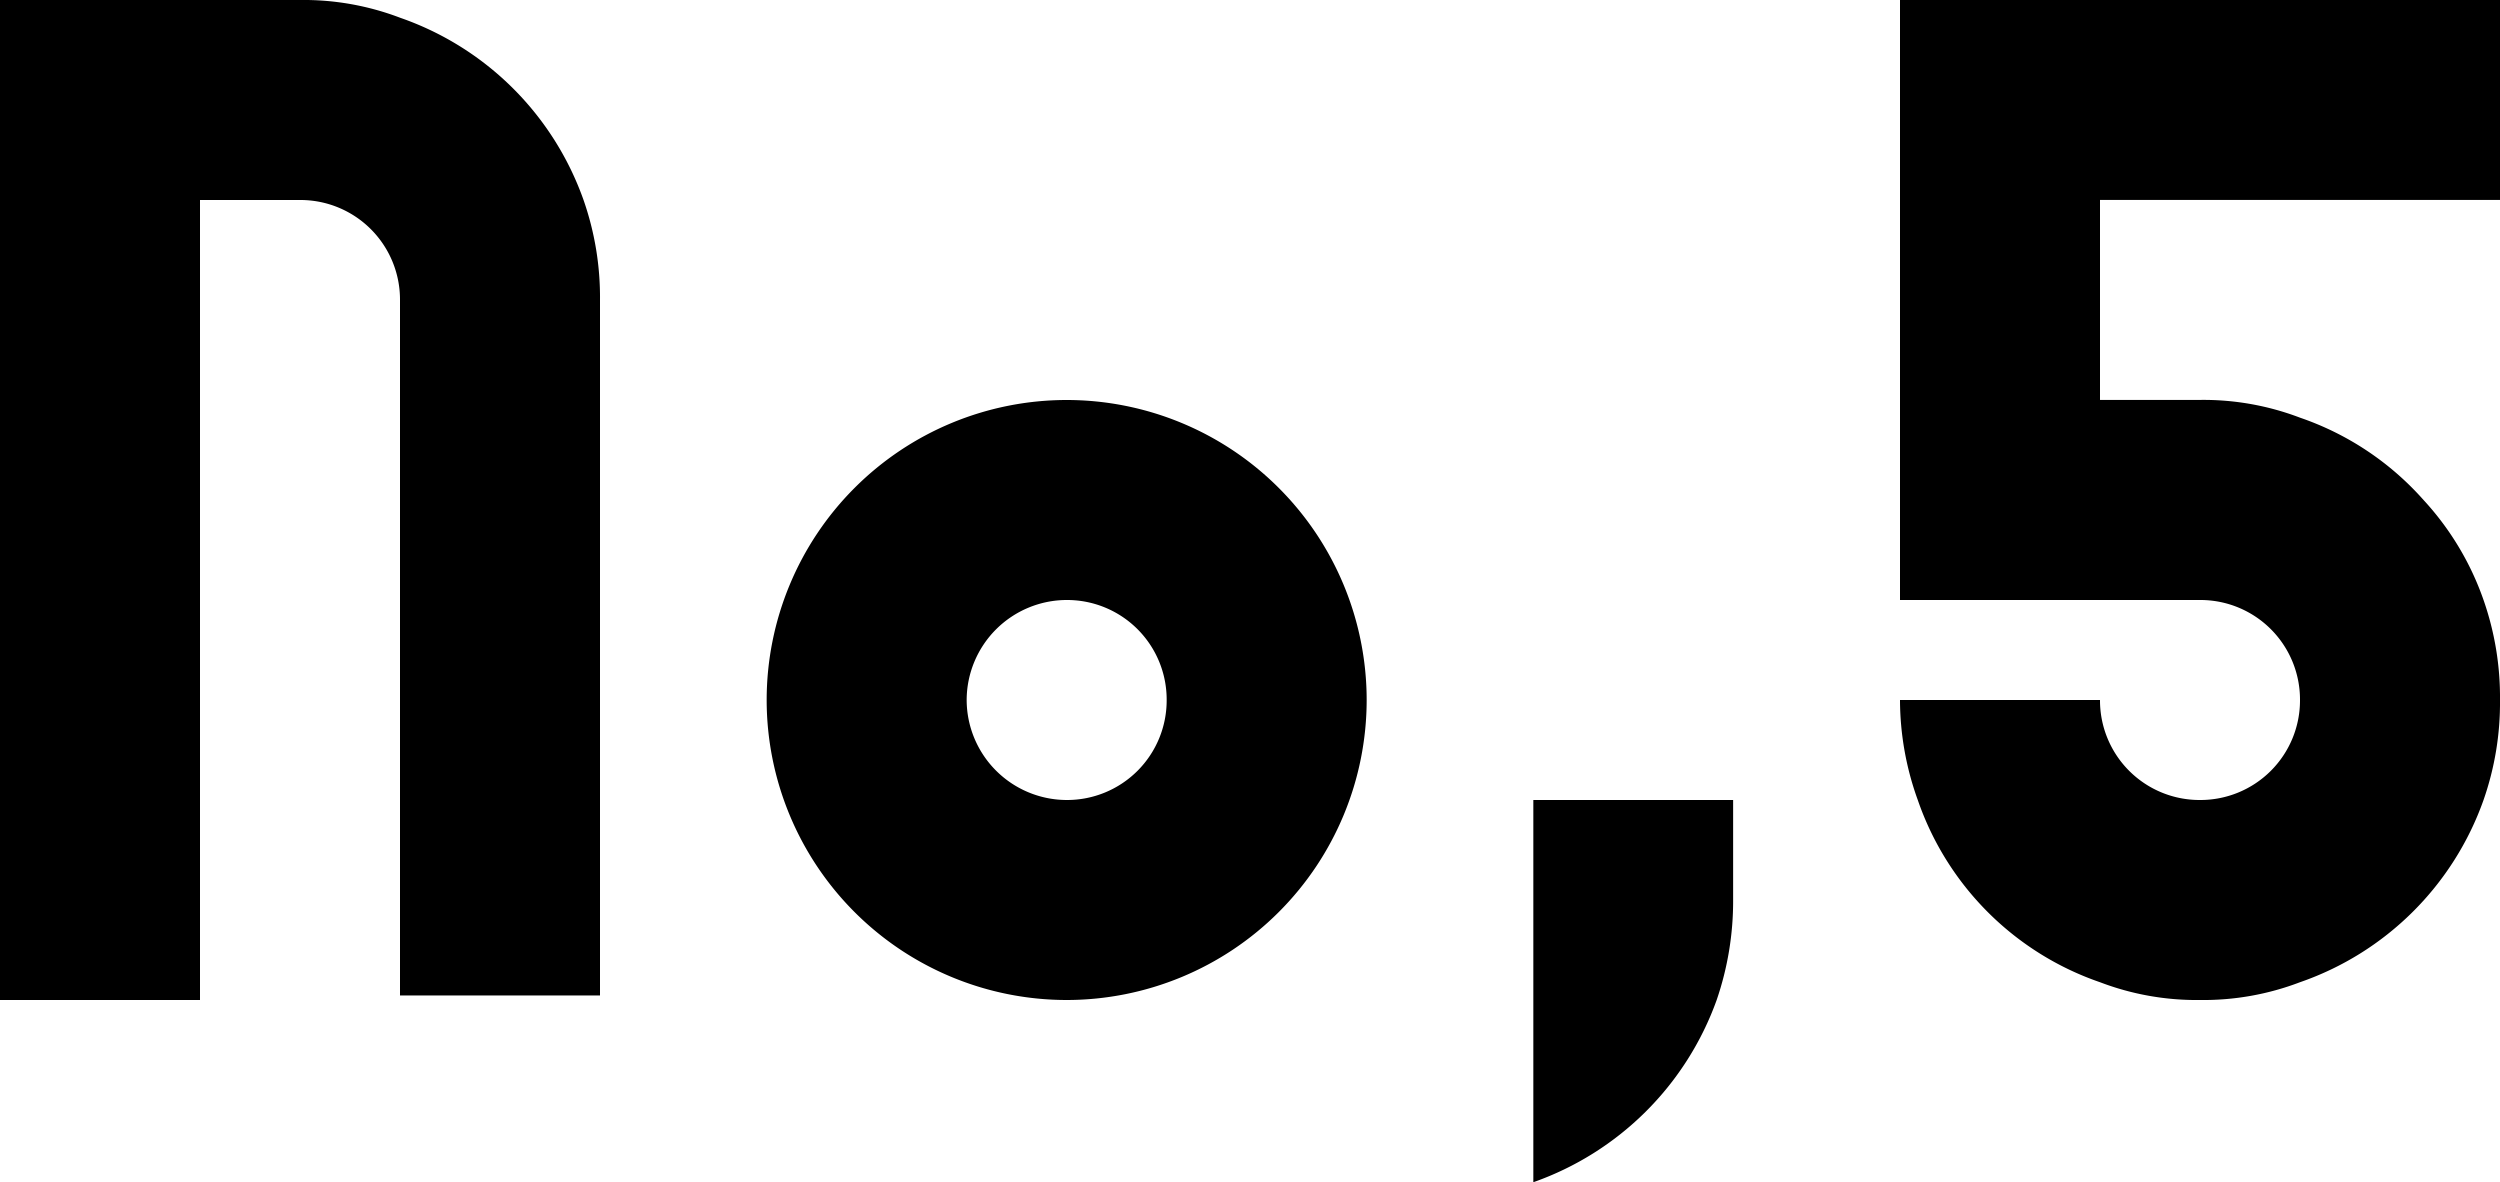 <svg xmlns="http://www.w3.org/2000/svg" width="60.75" height="28.728" viewBox="0 0 60.75 28.728">
  <path id="パス_202" data-name="パス 202" d="M1.35,0H6.21V-19.44H8.64a2.42,2.42,0,0,1,2.43,2.43v16.9h4.86v-16.9a7.172,7.172,0,0,0-.4-2.43,7.246,7.246,0,0,0-4.455-4.428A6.579,6.579,0,0,0,8.64-24.3H1.35ZM27.27,0a7.294,7.294,0,0,0,7.29-7.29,7.294,7.294,0,0,0-7.29-7.29,7.294,7.294,0,0,0-7.29,7.29A7.294,7.294,0,0,0,27.27,0Zm0-4.86a2.437,2.437,0,0,1-2.43-2.43,2.437,2.437,0,0,1,2.43-2.43A2.42,2.42,0,0,1,29.7-7.29,2.42,2.42,0,0,1,27.27-4.86ZM38.61,4.428A7.313,7.313,0,0,0,43.065,0a7.4,7.4,0,0,0,.4-2.43V-4.86H38.61ZM54.81,0a6.579,6.579,0,0,0,2.43-.432A7.246,7.246,0,0,0,61.7-4.86a7.172,7.172,0,0,0,.4-2.43,7.172,7.172,0,0,0-.4-2.43,6.955,6.955,0,0,0-1.458-2.43,7.075,7.075,0,0,0-3-2,6.579,6.579,0,0,0-2.43-.432H52.38v-4.86H62.1V-24.3H47.52V-9.72h7.29a2.42,2.42,0,0,1,2.43,2.43,2.42,2.42,0,0,1-2.43,2.43,2.42,2.42,0,0,1-2.43-2.43H47.52a7.182,7.182,0,0,0,.432,2.43A7.14,7.14,0,0,0,52.38-.432,6.579,6.579,0,0,0,54.81,0Z" transform="translate(-1.35 24.3)"/>
</svg>
